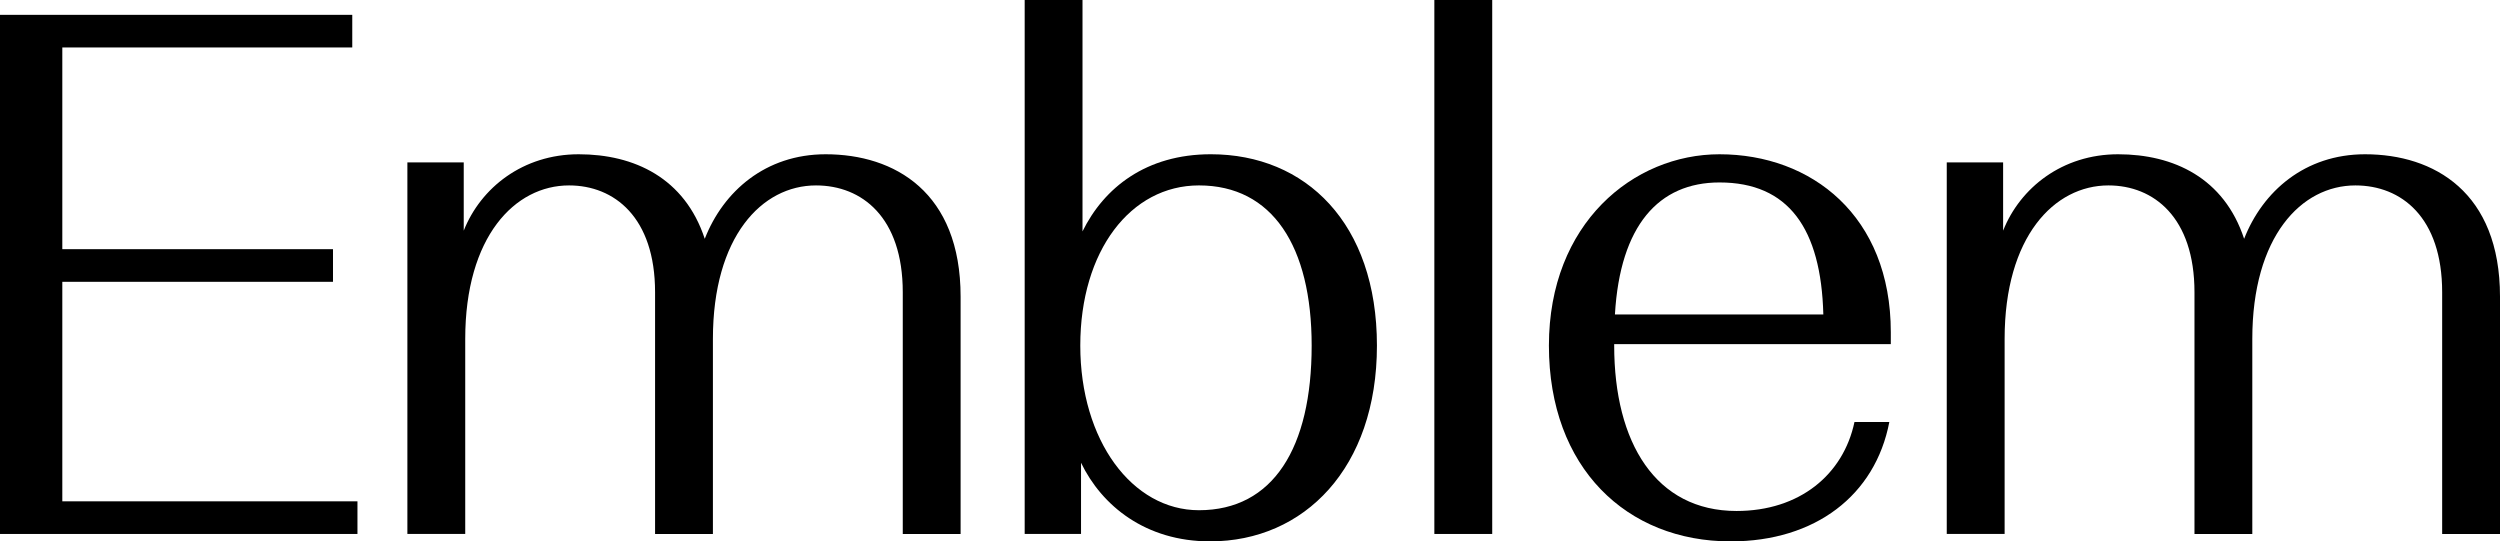 <?xml version="1.0" encoding="UTF-8"?>
<svg id="Layer_2" data-name="Layer 2" xmlns="http://www.w3.org/2000/svg" viewBox="0 0 1844.7 399.48">
  <g id="Layer_1-2" data-name="Layer 1">
    <g>
      <path d="M263.76,394H0V10.95h259.93v24.07H45.98v148.84h199.73v24.08H45.98v161.98h217.78v24.07Z"/>
      <path d="M343.27,394h-42.67V119.85h41.58v50.35c12.58-31.74,43.78-56.37,84.82-56.37s78.25,17.51,93.03,62.38c13.67-35.02,44.86-62.38,89.19-62.38,50.89,0,99.59,27.91,99.59,105.07v175.11h-42.68v-178.39c0-55.27-30.09-78.8-64.02-78.8-39.94,0-76.07,37.75-76.07,113.28v143.91h-42.68v-178.39c0-55.27-30.09-78.8-63.47-78.8-39.94,0-76.61,37.75-76.61,113.28v143.91Z"/>
      <path d="M797.67,341.47v52.53h-41.58V0h42.67v170.74c15.87-32.29,47.07-56.92,94.67-56.92,70.04,0,122.58,50.89,122.58,141.18s-53.63,144.47-123.12,144.47c-47.62,0-79.89-26.27-95.22-58.01ZM967.85,255c0-73.32-29-118.19-83.17-118.19-50.34,0-87.56,48.15-87.56,118.19s38.31,121.48,87.56,121.48c54.73,0,83.17-45.96,83.17-121.48Z"/>
      <path d="M1058.38,0h42.7v394h-42.7V0Z"/>
      <path d="M1276.98,399.48c-76.6,0-134.07-54.17-134.07-144.47s62.39-141.18,125.86-141.18c67.86,0,126.42,45.42,126.42,131.33v8.76h-204.11v1.09c0,71.7,30.65,122.03,90.29,122.03,46.52,0,78.8-26.81,87.01-65.66h25.72c-10.39,54.17-54.72,88.1-117.11,88.1ZM1191.63,232.03h153.77c-1.65-63.47-25.72-97.4-76.63-97.4-44.86,0-73.32,31.73-77.15,97.4Z"/>
      <path d="M1479.17,394h-42.7V119.85h41.59v50.35c12.59-31.74,43.78-56.37,84.82-56.37s78.25,17.51,93.02,62.38c13.69-35.02,44.88-62.38,89.21-62.38,50.88,0,99.59,27.91,99.59,105.07v175.11h-42.68v-178.39c0-55.27-30.09-78.8-64.02-78.8-39.95,0-76.07,37.75-76.07,113.28v143.91h-42.67v-178.39c0-55.27-30.1-78.8-63.49-78.8-39.95,0-76.6,37.75-76.6,113.28v143.91Z"/>
    </g>
  </g>
</svg>